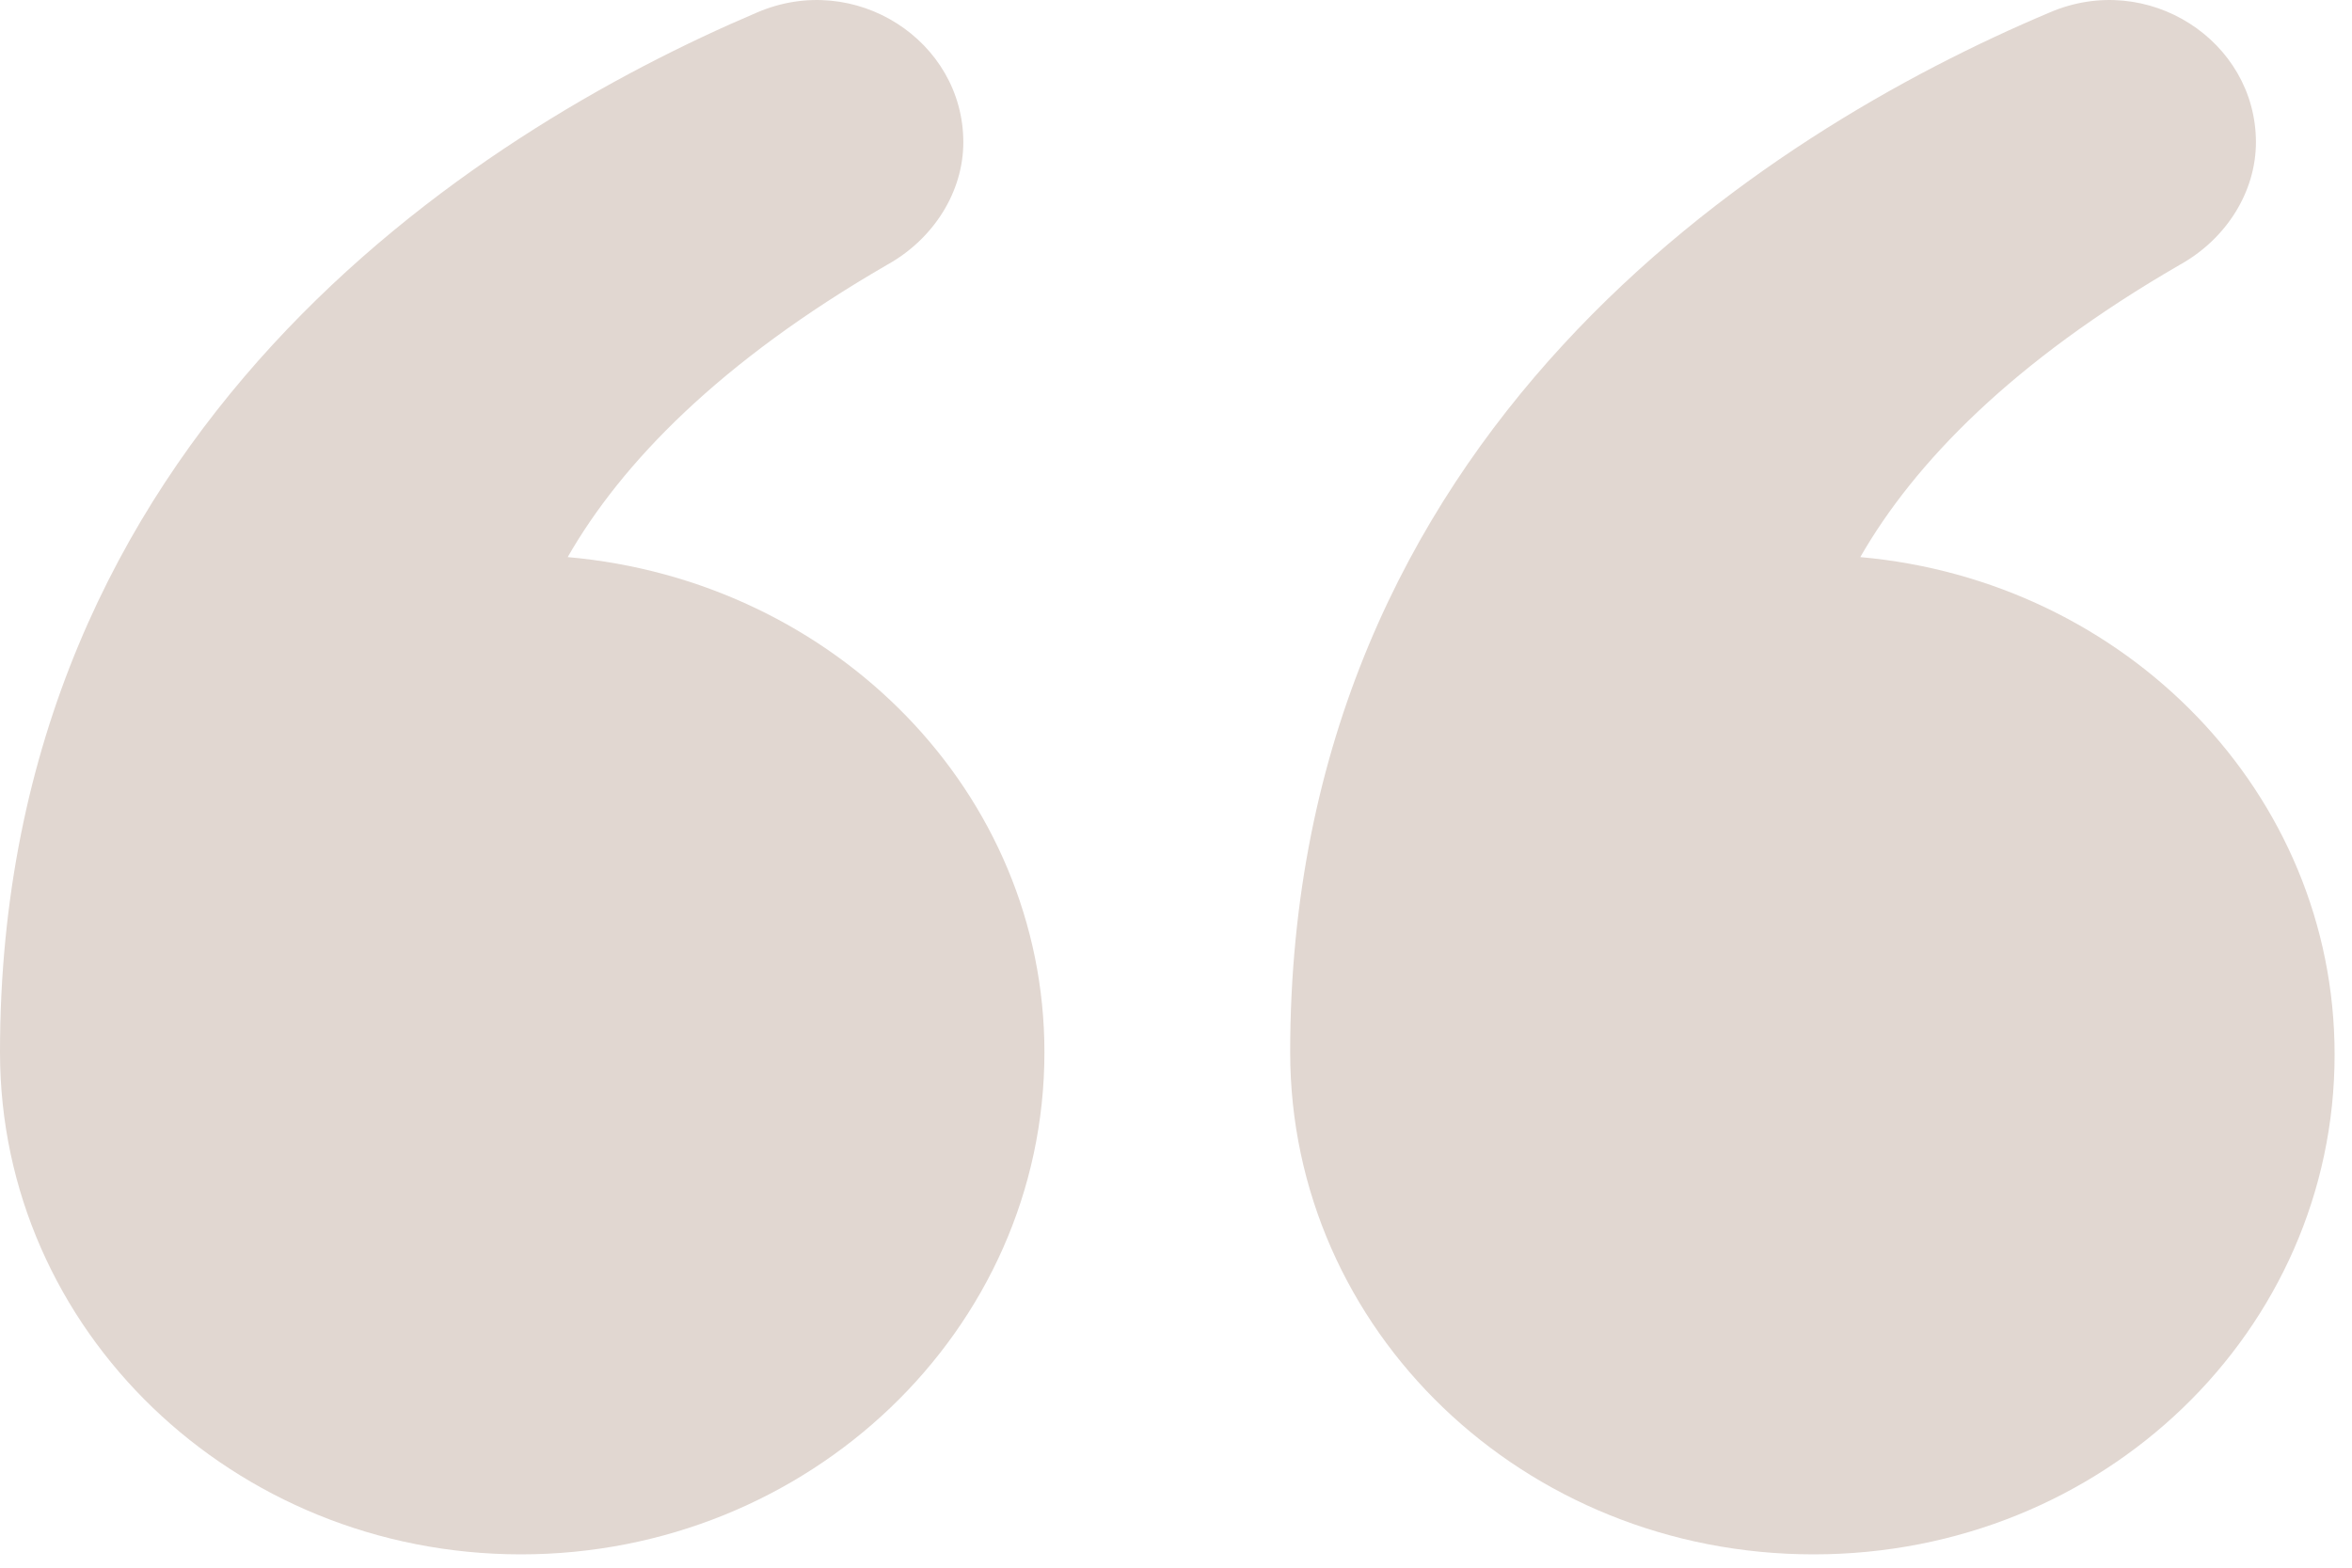 <svg width="33" height="22" viewBox="0 0 33 22" fill="none" xmlns="http://www.w3.org/2000/svg">
<path d="M26.101 7.818C26.86 6.495 28.239 5.072 30.584 3.716C31.239 3.352 31.652 2.69 31.652 1.996C31.652 0.573 30.135 -0.419 28.756 0.176C24.756 1.863 18.102 6.065 18.102 14.766C18.102 18.67 21.377 21.813 25.446 21.813C29.515 21.813 32.756 18.67 32.756 14.799C32.756 11.127 29.825 8.149 26.101 7.818Z" fill="#E1D7D1"/>
<path d="M7.965 7.818C8.723 6.495 10.103 5.072 12.447 3.716C13.102 3.352 13.516 2.69 13.516 1.996C13.516 0.573 11.999 -0.419 10.62 0.176C6.655 1.863 0 6.065 0 14.766C0 18.67 3.276 21.813 7.31 21.813C11.344 21.813 14.654 18.67 14.654 14.766C14.654 11.127 11.723 8.149 7.965 7.818Z" fill="#E1D7D1"/>
</svg>
